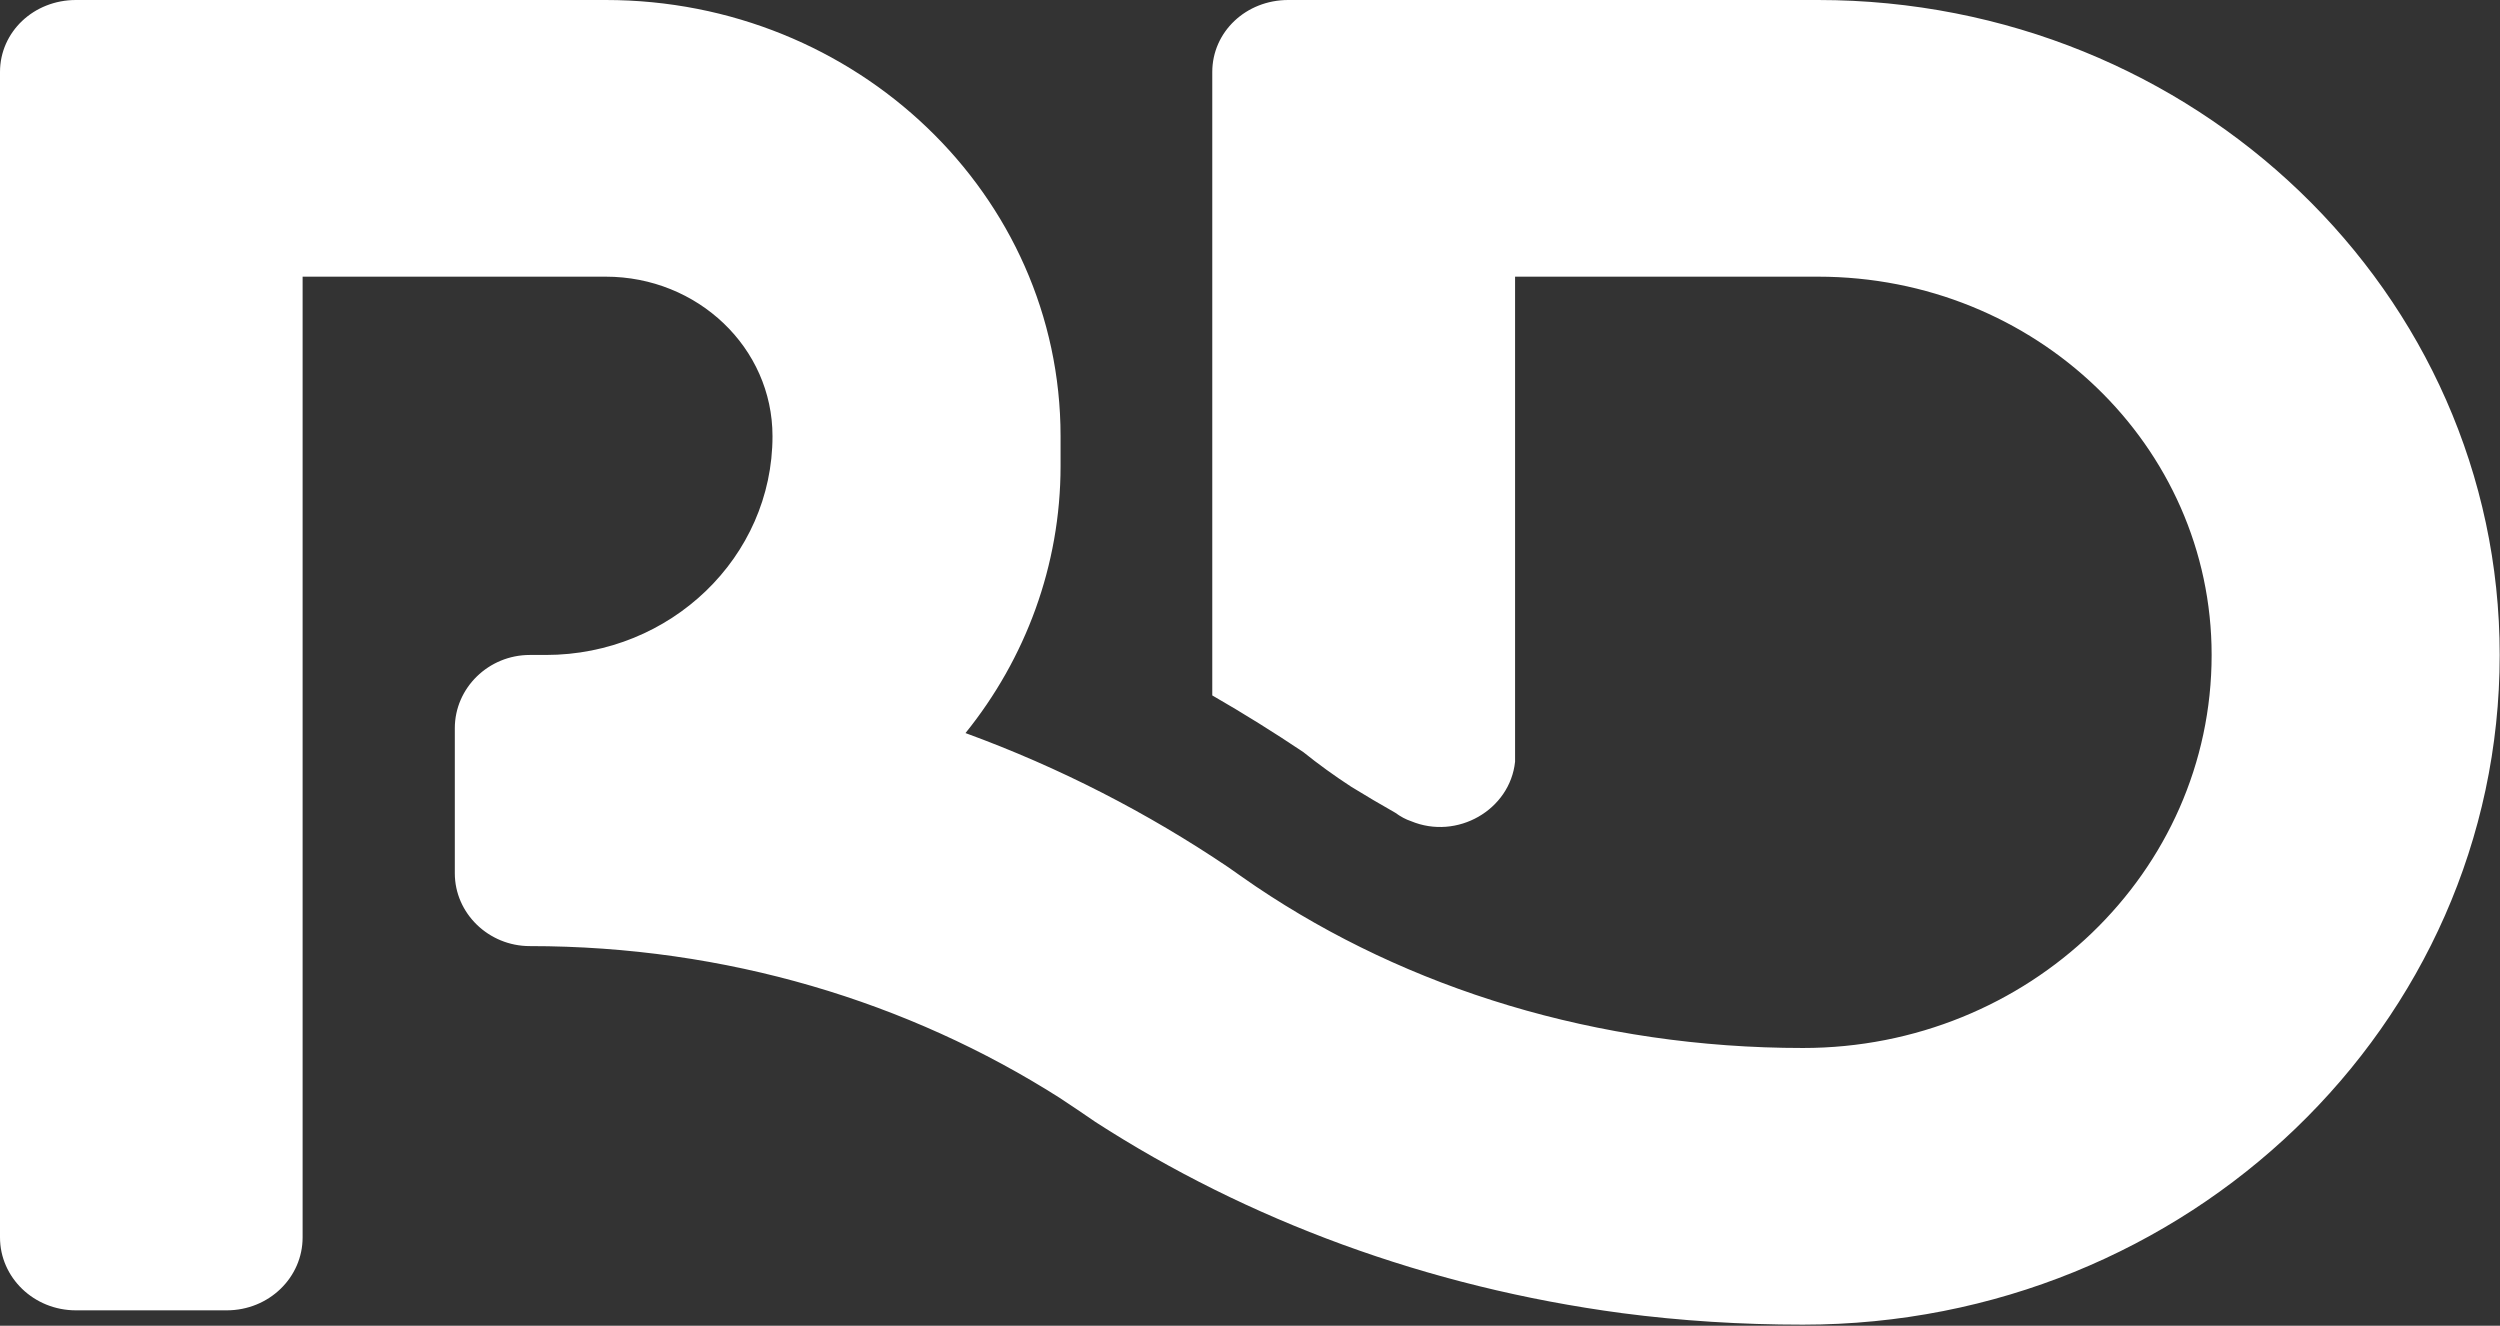 <svg xmlns="http://www.w3.org/2000/svg" width="66" height="35" viewBox="0 0 66 35" fill="none"><rect x="0" y="0" width="66" height="35" fill="#333333" stroke="none"/><path fill-rule="evenodd" clip-rule="evenodd" d="M15.991 7.304H7.989V32.667C7.989 33.727 7.1 34.593 5.984 34.593H2.005C0.893 34.593 0 33.727 0 32.667V1.902C0 0.838 0.893 0 2.005 0H15.991C22.613 0 27.999 5.151 27.999 11.515V12.303C27.999 14.932 27.071 17.393 25.489 19.353C27.973 20.261 30.294 21.456 32.431 22.898C32.671 23.068 32.914 23.238 33.162 23.407C37.155 26.098 42.16 27.667 47.598 27.667C53.557 27.667 58.387 23.025 58.387 17.291C58.387 11.769 53.745 7.304 47.995 7.304H39.998V20.059V20.109C39.865 21.382 38.467 22.187 37.249 21.678C37.115 21.634 36.977 21.56 36.834 21.456C36.447 21.237 36.059 21.008 35.672 20.77C35.23 20.482 34.808 20.177 34.406 19.854C33.631 19.334 32.83 18.835 32.004 18.359V1.902C32.004 0.838 32.897 0 34.009 0H47.995C57.938 0 65.992 7.739 65.992 17.291C65.992 27.055 57.75 34.971 47.598 34.971C45.962 34.971 44.37 34.87 42.823 34.667C37.676 33.981 32.923 32.207 28.918 29.619C28.599 29.399 28.284 29.187 27.973 28.982C23.981 26.447 19.176 24.977 13.986 24.977C12.901 24.977 12.007 24.114 12.007 23.054V19.225C12.007 18.157 12.901 17.291 13.986 17.291H14.41C17.701 17.291 20.394 14.711 20.394 11.515C20.394 9.181 18.419 7.304 15.991 7.304Z" fill="white"></path></svg>